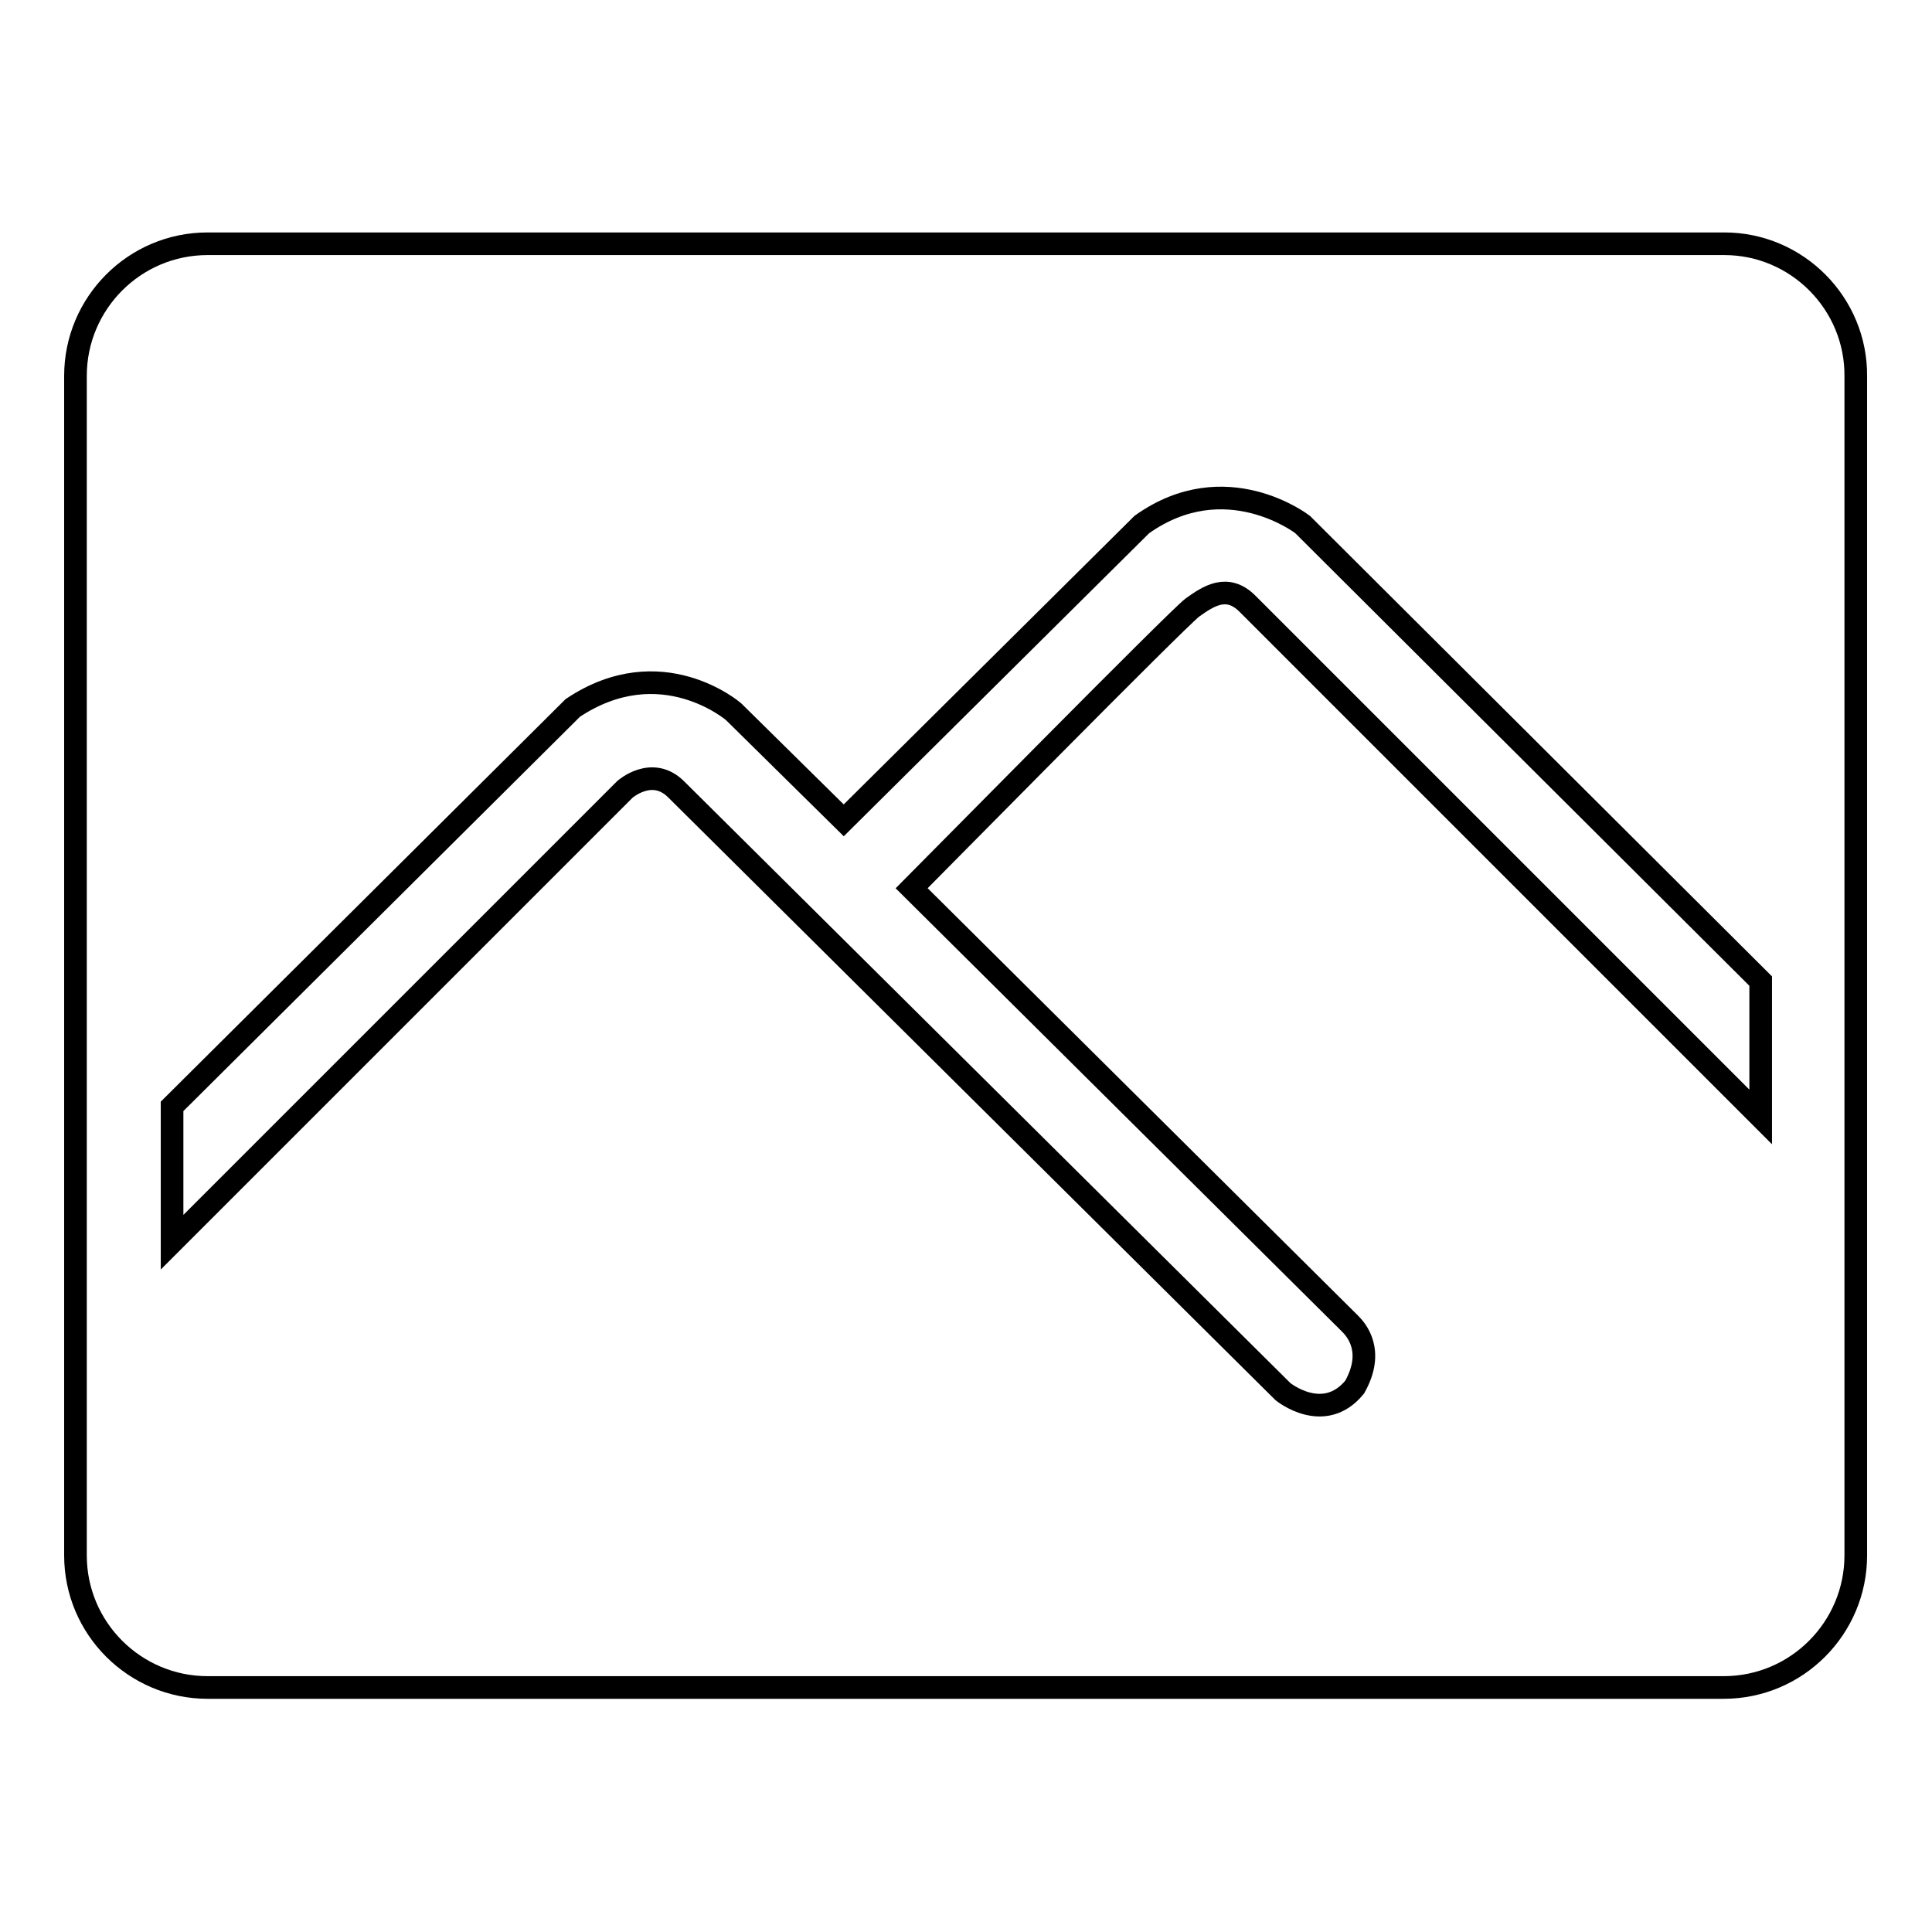 <?xml version="1.0" encoding="utf-8"?>
<!-- Svg Vector Icons : http://www.onlinewebfonts.com/icon -->
<!DOCTYPE svg PUBLIC "-//W3C//DTD SVG 1.1//EN" "http://www.w3.org/Graphics/SVG/1.1/DTD/svg11.dtd">
<svg version="1.1" xmlns="http://www.w3.org/2000/svg" xmlns:xlink="http://www.w3.org/1999/xlink" x="0px" y="0px" viewBox="0 0 256 256" enable-background="new 0 0 256 256" xml:space="preserve">
<g><g><path stroke-width="3" fill-opacity="0" stroke="#000000"  d="M228.5,32.3h-201c-9.7,0-17.5,7.9-17.5,17.5v156.3c0,9.7,7.9,17.5,17.5,17.5h200.9c9.7,0,17.5-7.9,17.5-17.5V49.9C246,40.2,238.1,32.3,228.5,32.3z M233.3,148l-68-68c-2.7-2.7-5.2-1-7.3,0.5c-2,1.5-34.9,34.9-37.2,37.2c1.9,1.9,57.3,56.9,58.1,57.7c0.8,0.8,3.3,3.6,0.6,8.4c-4.1,5-9.5,0.6-9.5,0.6l-80.4-79.8c-3.2-3.2-6.8,0-6.8,0l-60,60v-18l53.1-52.8c11.7-7.8,21.3,0.5,21.3,0.5l14.6,14.4l39.5-39.2c11.1-7.9,21.3,0,21.3,0l60.7,60.5V148z"/></g></g>
</svg>